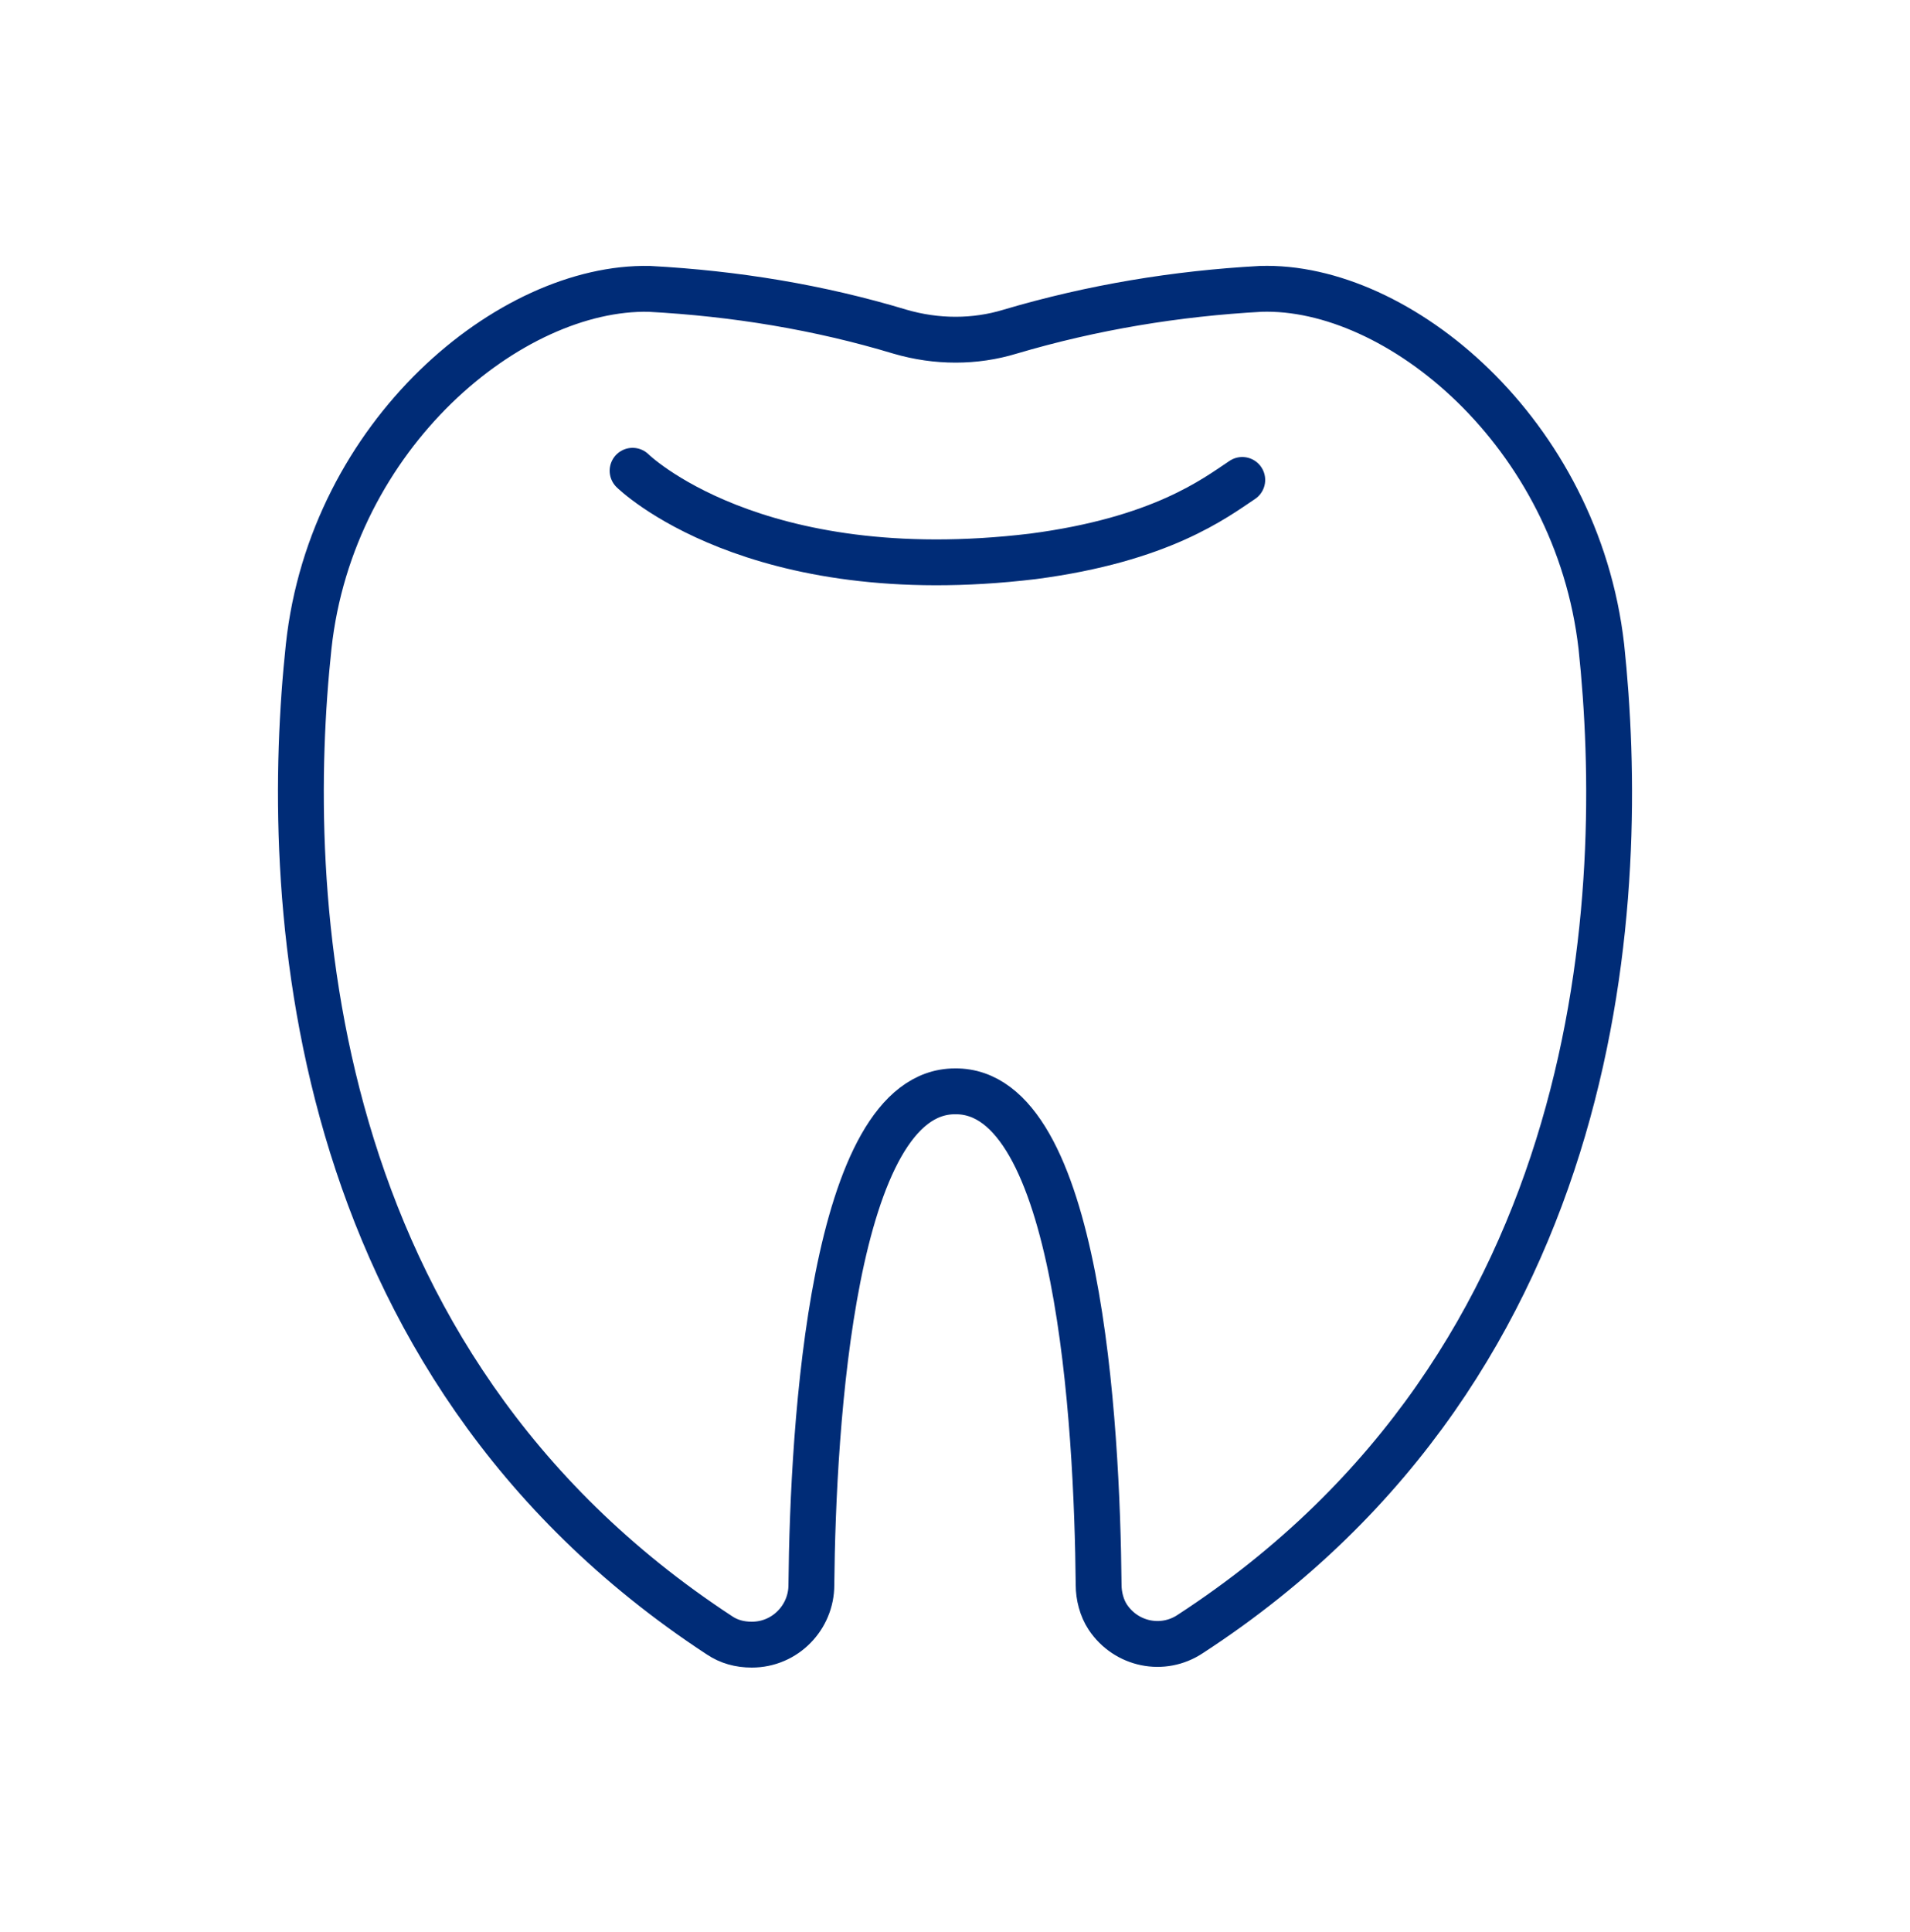<svg xmlns="http://www.w3.org/2000/svg" viewBox="0 0 125 126.4"  fill="none" stroke="#002c77" stroke-width="3" stroke-linejoin="round" xmlns:v="https://vecta.io/nano"><path d="M62.5 71.4c-8 0-9.3 21.7-9.4 32.3 0 2.1-1.7 3.9-3.9 3.9-.8 0-1.5-.2-2.1-.6-27.5-18-28.6-48.8-26.9-64.7 1.5-13.9 13.2-23.6 22.3-23.4 5.6.3 11.1 1.2 16.4 2.8 2.4.7 4.9.7 7.2 0 5.4-1.6 10.9-2.5 16.4-2.8 9-.3 20.7 9.4 22.3 23.4 1.7 16 .6 46.7-26.9 64.6-1.8 1.2-4.2.7-5.4-1.1-.4-.6-.6-1.4-.6-2.1-.1-10.6-1.3-32.4-9.4-32.3z"/><path d="M41.4 30.8s7.9 7.8 26.2 5.6c8.4-1.1 11.9-3.8 13.7-5" stroke-linecap="round"/></svg>
